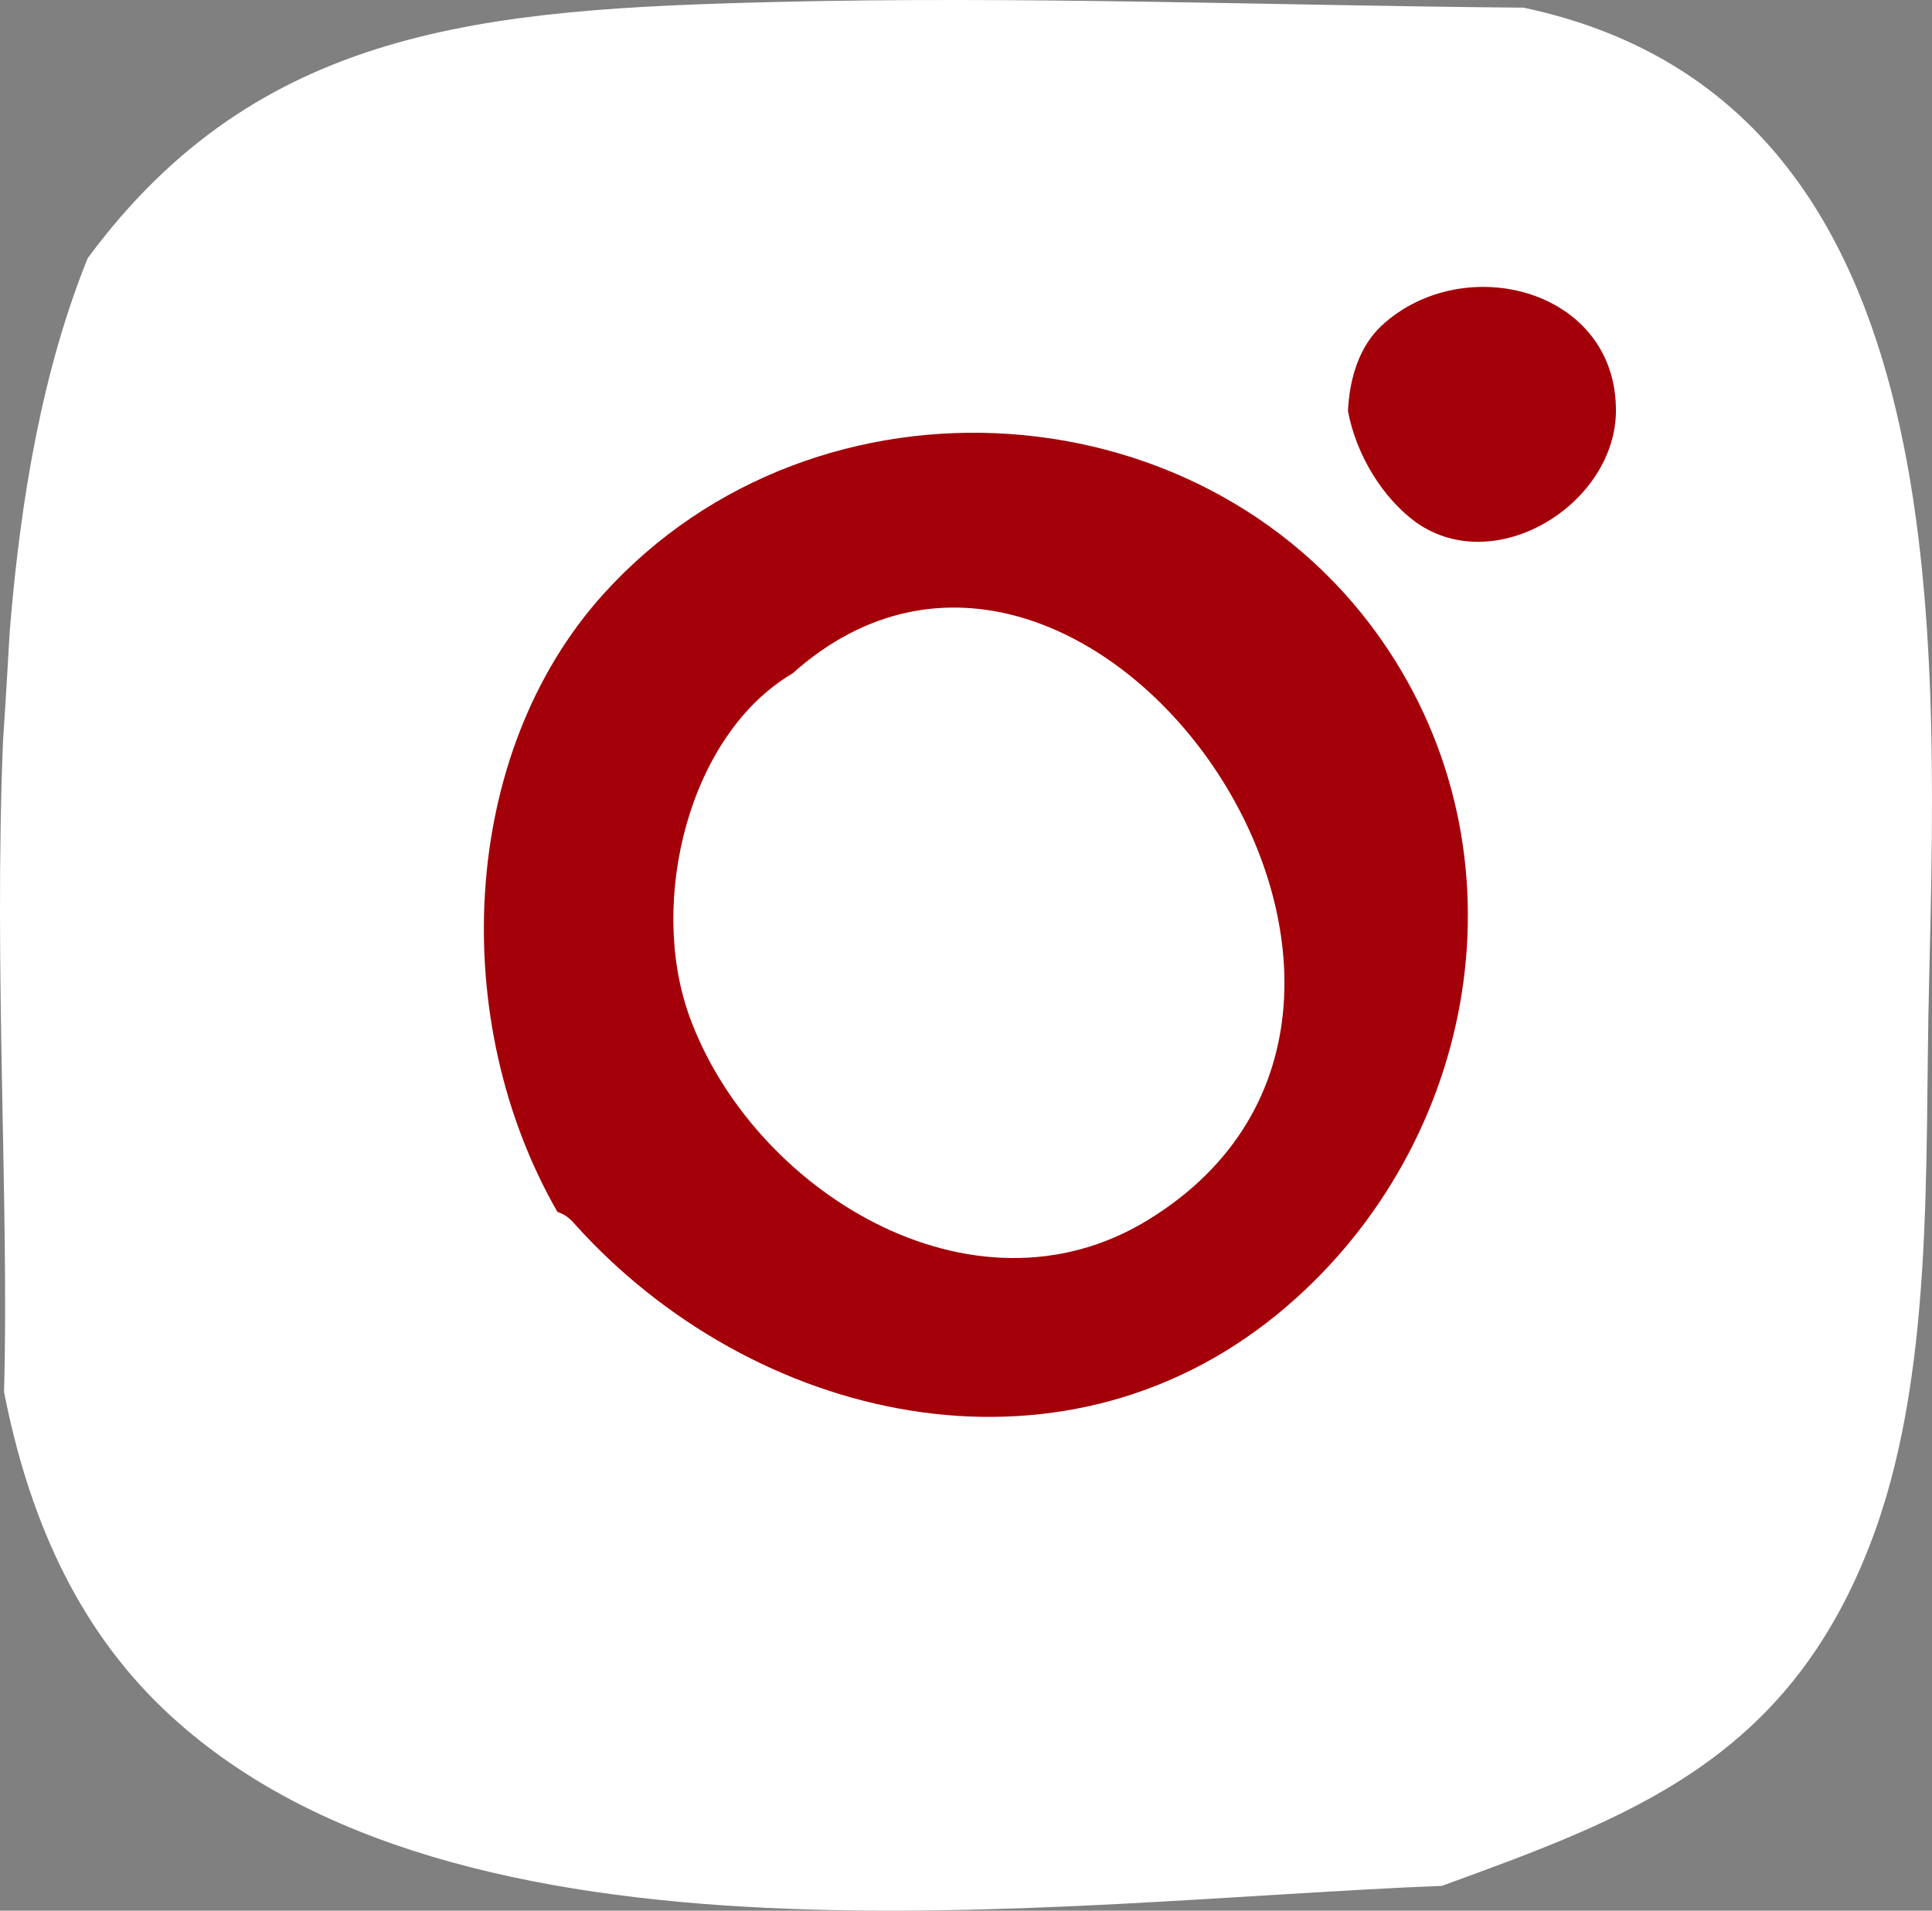 <svg version="1.1" id="Layer_1" xmlns="http://www.w3.org/2000/svg" x="0px" y="0px"
	 width="461.854px" height="456.787px" viewBox="85.078 96.041 461.854 456.787"
	 enable-background="new 85.078 96.041 461.854 456.787" xml:space="preserve">
<rect x="85.078" y="96.041" width="461.854" height="456.787" fill="#808080" stroke="none"/>
<g>
	<path fill="#fff" d="M449.288,97.871c-59.641-0.49-119.402-2.822-179.167-1.35c-69.213,1.719-123.208,5.891-164.072,61.237
		c-10.678,26.383-16.075,57.187-18.653,89.339c-0.49,8.469-0.983,17.181-1.596,26.139c-2.209,54.608,1.473,110.938,0.246,155.604
		c5.767,29.331,17.058,55.714,38.166,75.84c69.949,66.635,212.3,45.896,305.563,42.214c44.793-16.321,82.097-29.82,102.1-80.993
		c15.831-40.252,13.253-91.547,14.358-134.741C548.319,242.308,552.247,119.716,449.288,97.871z"/>
	<path fill="#fff" d="M421.923,129.531c119.156,15.339,84.185,188.003,80.87,271.694c-1.842,46.019-10.062,81.606-57.553,97.559
		c-62.463,20.985-154.501,13.989-218.19,4.664c-42.584-6.137-75.963-18.899-87.743-63.076
		c-18.653-69.826-13.376-164.318-5.277-235.494c0.247-1.35,0.613-2.332,1.227-3.191C136.359,95.173,359.949,121.556,421.923,129.531
		z"/>
	<path fill="#A30009" d="M471.377,194.449c0.246-29.33-36.324-38.655-55.96-20.615c-5.277,4.907-7.732,12.394-8.1,20.492
		c1.963,10.432,8.223,20.739,16.321,26.629C442.662,234.332,471.13,216.538,471.377,194.449z"/>
	<path fill="#A30009" d="M417.012,251.513c-41.968-63.566-136.707-69.826-187.634-13.5c-34.729,38.41-37.184,102.346-11.044,147.752
		c1.473,0.489,2.822,1.349,4.051,2.821c42.461,47.368,115.599,64.549,168.123,21.599
		C437.385,371.775,451.128,303.175,417.012,251.513z"/>
	<path fill="#fff" d="M249.751,338.643c14.849,41.724,67.617,74.856,109.709,49.087c85.041-52.032-14.849-193.4-84.922-130.693
		C249.751,271.639,240.056,311.275,249.751,338.643z"/>
</g>
</svg>
